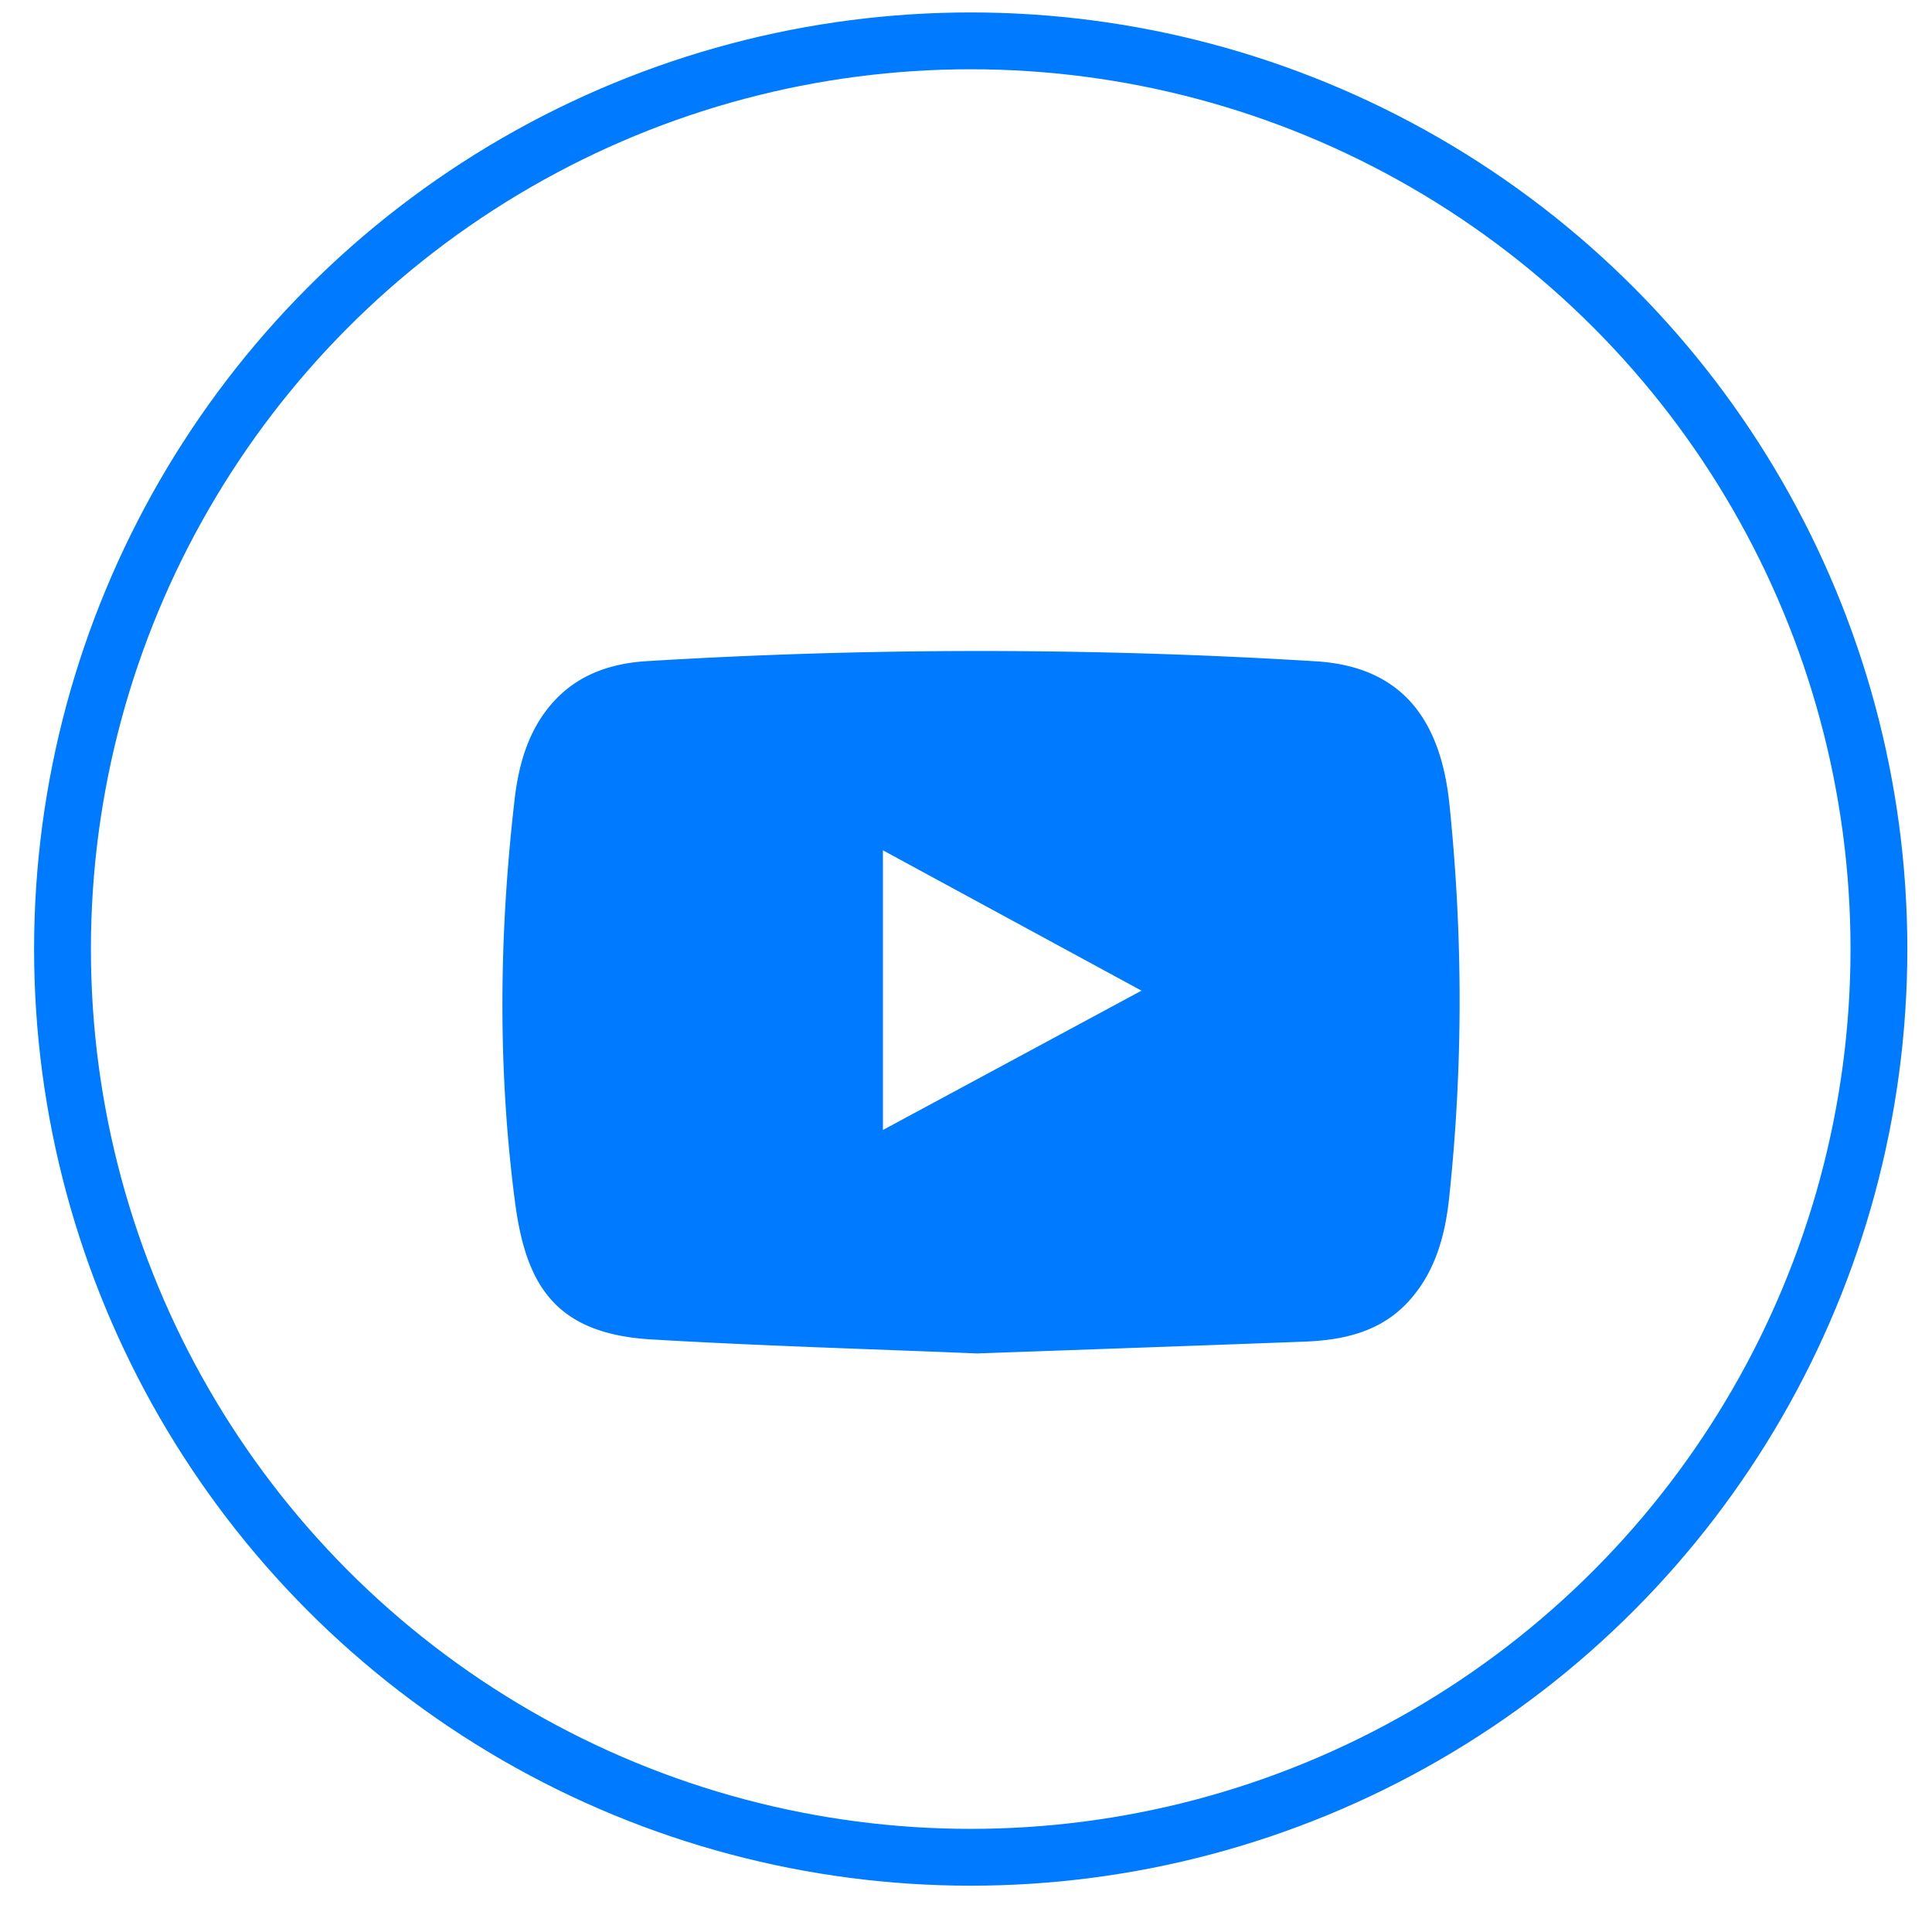 <svg xmlns="http://www.w3.org/2000/svg" width="34" height="34" fill="none"><path fill="#007AFF" d="M17.207 23.819c-1.788-.075-3.765-.131-5.74-.247-1.711-.1-2.216-.973-2.405-2.43-.307-2.35-.278-4.714-.006-7.07.072-.625.245-1.24.687-1.725.442-.485 1.02-.676 1.656-.713a96.55 96.55 0 0 1 11.76.004c1.419.088 2.183.917 2.348 2.511.239 2.31.242 4.625-.005 6.935-.07.661-.246 1.309-.717 1.822-.494.537-1.147.679-1.838.705-1.85.07-3.699.134-5.738.207l-.002.001Zm-1.669-3.933 4.55-2.452-4.55-2.47v4.922Z"/><circle cx="17.083" cy="16.702" r="15.983" stroke="#007AFF"/></svg>